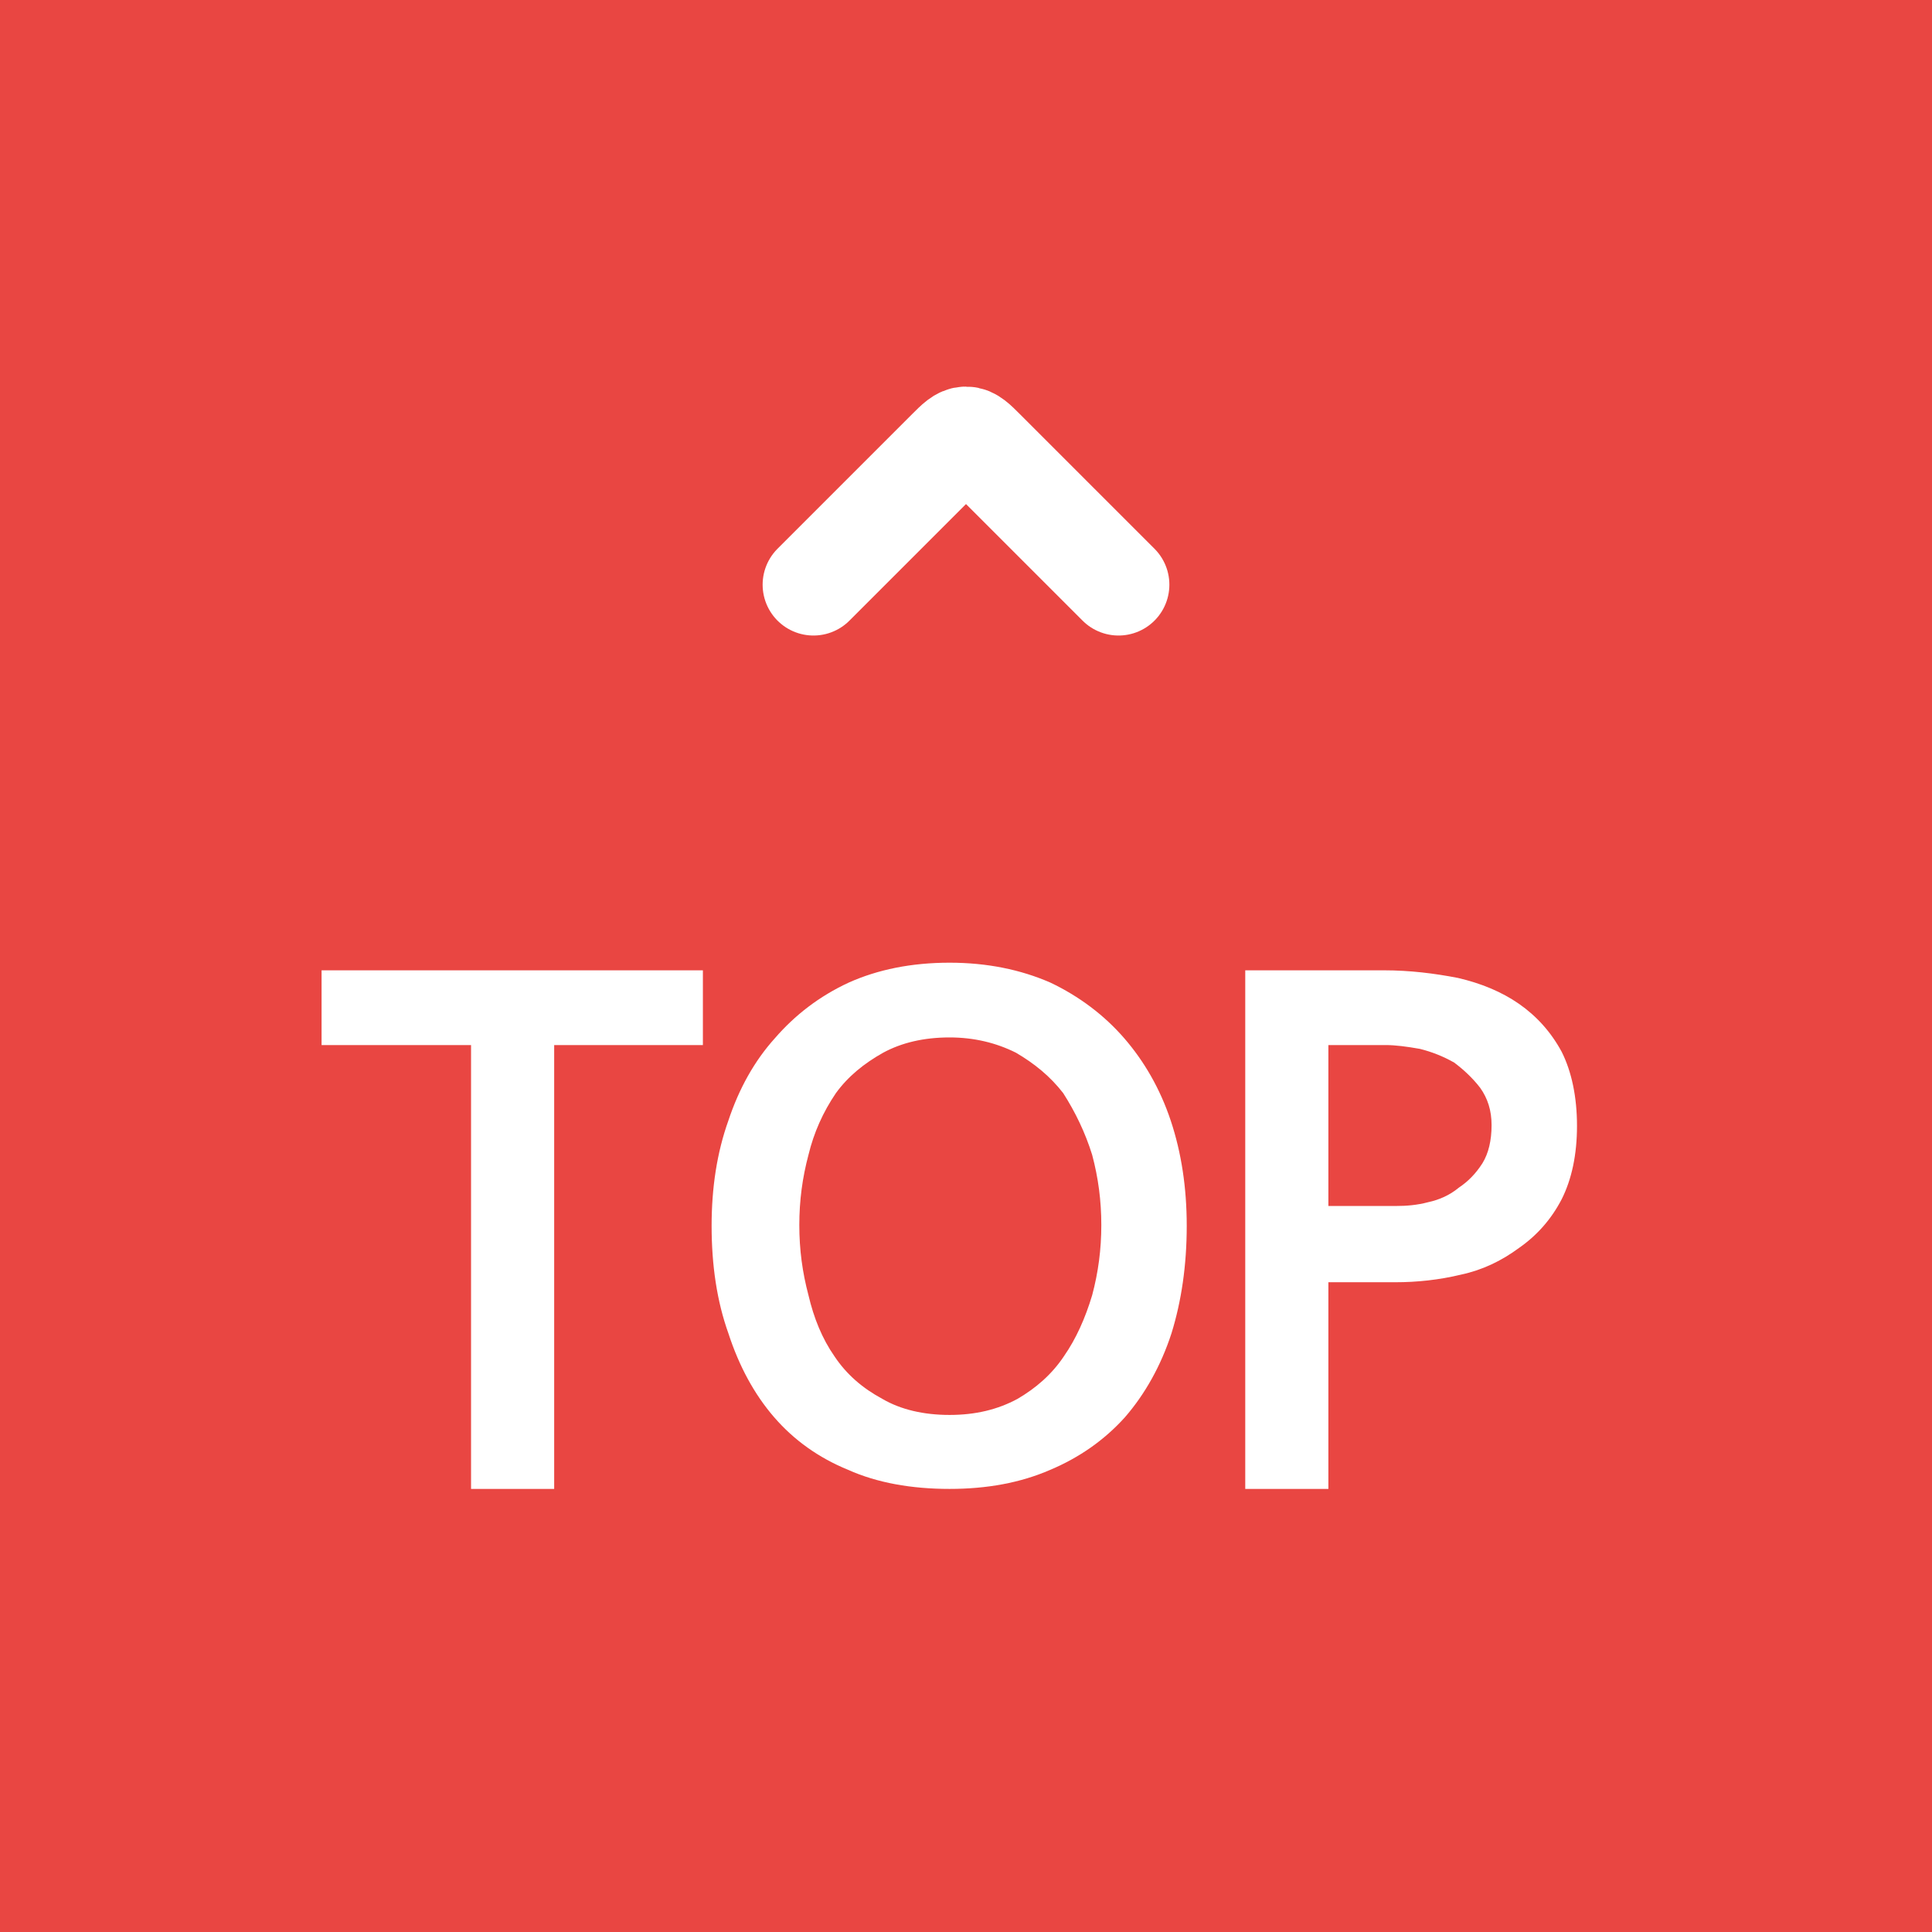 <svg width="76" height="76" viewBox="0 0 76 76" fill="none" xmlns="http://www.w3.org/2000/svg">
<rect width="76" height="76" fill="#E94642"/>
<path d="M44 23L38.707 17.707C38.374 17.374 38.207 17.207 38 17.207C37.793 17.207 37.626 17.374 37.293 17.707L32 23" stroke="white" stroke-width="4" stroke-linecap="round" stroke-linejoin="round"/>
<path d="M18.53 41.11H12.65V38.17H27.65V41.11H21.8V58.57H18.53V41.11ZM31.443 48.19C31.443 49.15 31.563 50.05 31.803 50.95C32.013 51.85 32.343 52.66 32.823 53.35C33.303 54.07 33.933 54.61 34.713 55.03C35.433 55.45 36.333 55.66 37.353 55.66C38.373 55.66 39.243 55.45 40.023 55.03C40.743 54.61 41.373 54.07 41.853 53.35C42.333 52.66 42.693 51.85 42.963 50.95C43.203 50.05 43.323 49.15 43.323 48.19C43.323 47.23 43.203 46.33 42.963 45.43C42.693 44.56 42.303 43.75 41.823 43C41.313 42.34 40.683 41.83 39.963 41.41C39.183 41.02 38.313 40.81 37.353 40.81C36.333 40.81 35.463 41.02 34.743 41.41C33.993 41.83 33.363 42.34 32.883 43C32.373 43.75 32.013 44.56 31.803 45.43C31.563 46.33 31.443 47.23 31.443 48.19ZM27.993 48.22C27.993 46.72 28.203 45.34 28.653 44.08C29.073 42.82 29.673 41.74 30.483 40.84C31.263 39.94 32.223 39.19 33.393 38.65C34.533 38.14 35.853 37.87 37.353 37.87C38.823 37.87 40.143 38.14 41.313 38.65C42.453 39.19 43.443 39.94 44.223 40.84C45.003 41.74 45.633 42.82 46.053 44.08C46.473 45.34 46.683 46.72 46.683 48.22C46.683 49.78 46.473 51.19 46.083 52.45C45.663 53.74 45.033 54.85 44.253 55.75C43.443 56.65 42.453 57.34 41.313 57.82C40.143 58.33 38.823 58.57 37.353 58.57C35.853 58.57 34.503 58.33 33.363 57.82C32.193 57.34 31.233 56.65 30.453 55.75C29.673 54.85 29.073 53.74 28.653 52.45C28.203 51.19 27.993 49.78 27.993 48.22ZM52.255 47.44H54.925C55.315 47.44 55.735 47.41 56.185 47.29C56.605 47.2 57.025 47.02 57.385 46.72C57.745 46.48 58.045 46.18 58.315 45.76C58.555 45.37 58.675 44.86 58.675 44.26C58.675 43.69 58.525 43.21 58.225 42.79C57.925 42.4 57.565 42.07 57.205 41.8C56.785 41.56 56.335 41.38 55.855 41.26C55.345 41.17 54.895 41.11 54.505 41.11H52.255V47.44ZM48.985 38.17H54.445C55.465 38.17 56.425 38.29 57.355 38.47C58.255 38.68 59.065 39.01 59.755 39.49C60.445 39.97 61.015 40.6 61.435 41.38C61.825 42.16 62.035 43.15 62.035 44.29C62.035 45.43 61.825 46.39 61.435 47.17C61.015 47.98 60.445 48.61 59.755 49.09C59.065 49.6 58.315 49.96 57.475 50.14C56.605 50.35 55.735 50.44 54.895 50.44H52.255V58.57H48.985V38.17Z" fill="white"/>
</svg>
